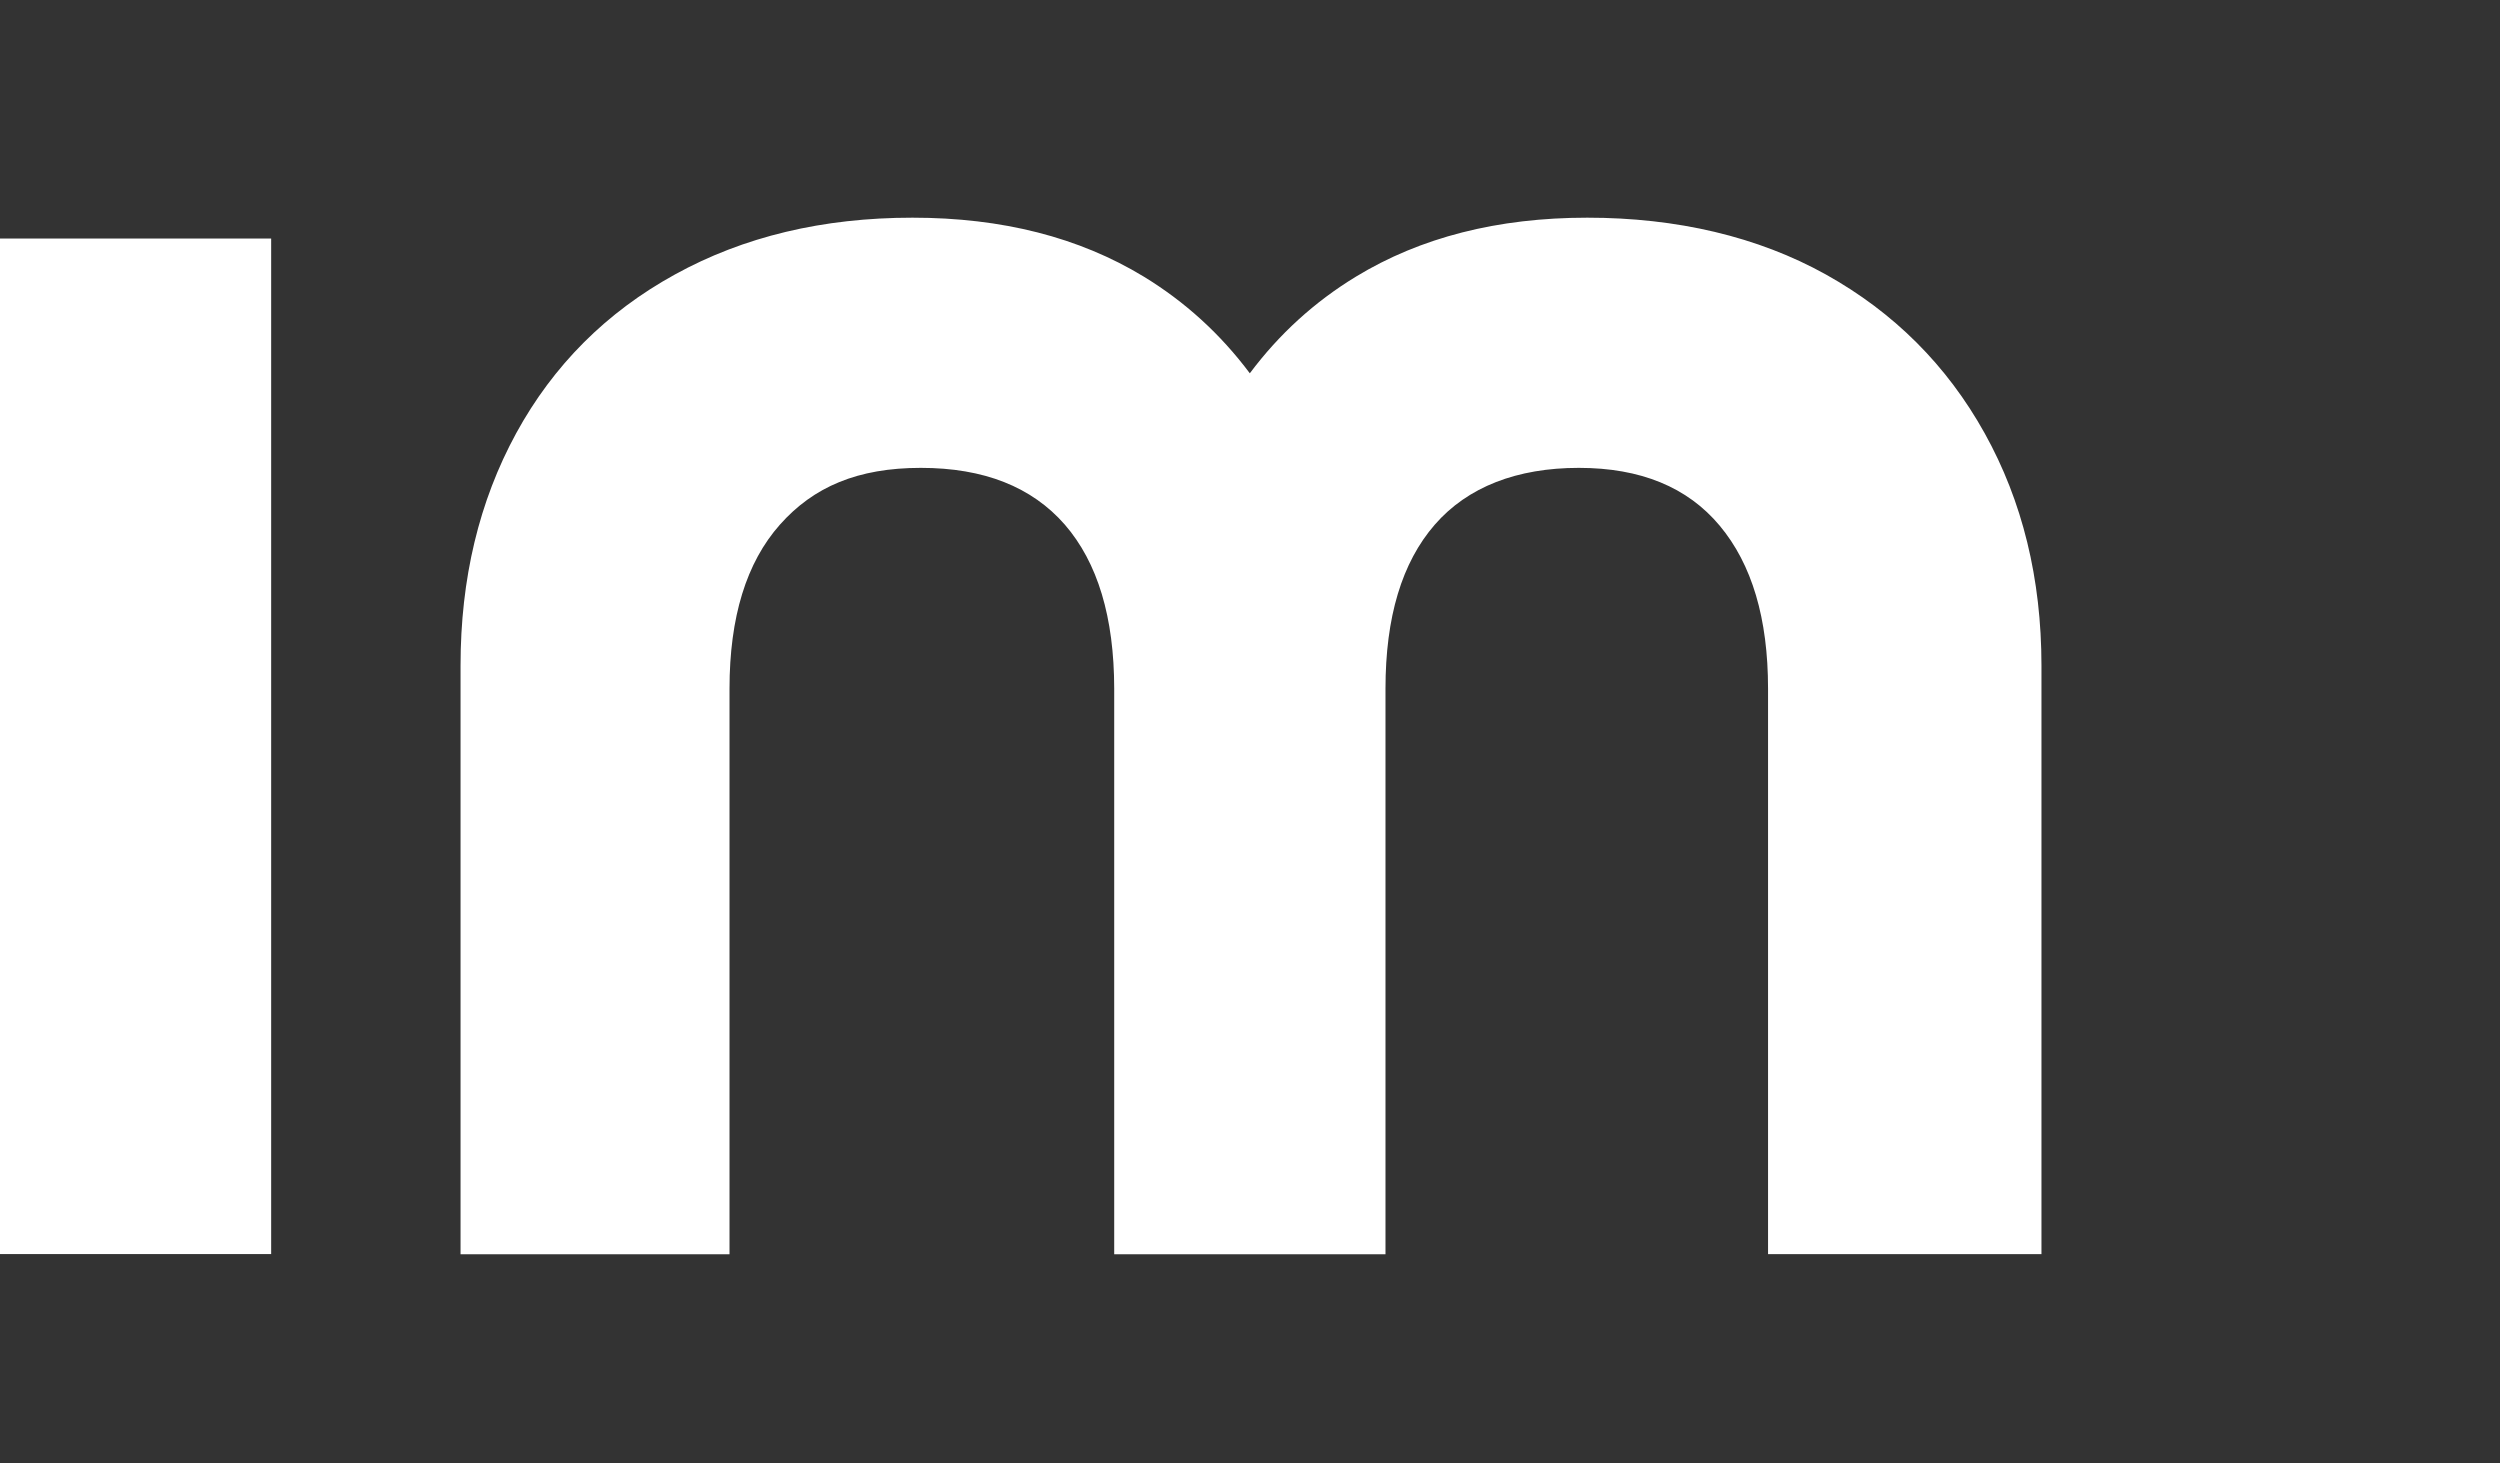 <svg width="41" height="24" viewBox="0 0 41 24" fill="none" xmlns="http://www.w3.org/2000/svg">
<rect x="0" y="0" width="41" height="24" fill="#333333" stroke="none"/>
<path d="M26.031 3.57C27.502 3.57 28.829 3.881 29.945 4.502C31.059 5.123 31.929 5.991 32.548 7.104C33.169 8.22 33.479 9.49 33.48 10.914V20.568H28.996V11.293C28.996 10.143 28.732 9.254 28.203 8.621C27.674 7.988 26.904 7.673 25.893 7.673C24.881 7.673 24.07 7.984 23.531 8.604C22.99 9.226 22.722 10.121 22.722 11.295V20.57H18.273V11.295C18.272 10.123 18.002 9.226 17.463 8.604C16.922 7.984 16.135 7.673 15.102 7.673C14.068 7.673 13.342 7.983 12.791 8.604C12.24 9.225 11.964 10.121 11.964 11.295V20.57H7.551L7.553 20.568V10.914C7.553 9.49 7.857 8.22 8.466 7.104C9.075 5.991 9.943 5.121 11.068 4.502C12.194 3.881 13.492 3.57 14.965 3.57C16.437 3.57 17.699 3.893 18.757 4.536C19.436 4.95 20.016 5.479 20.497 6.122C20.978 5.479 21.558 4.95 22.239 4.536C23.297 3.893 24.561 3.57 26.031 3.57ZM4.447 20.567H0V3.912H4.447V20.567Z" fill="white"/>
</svg>
